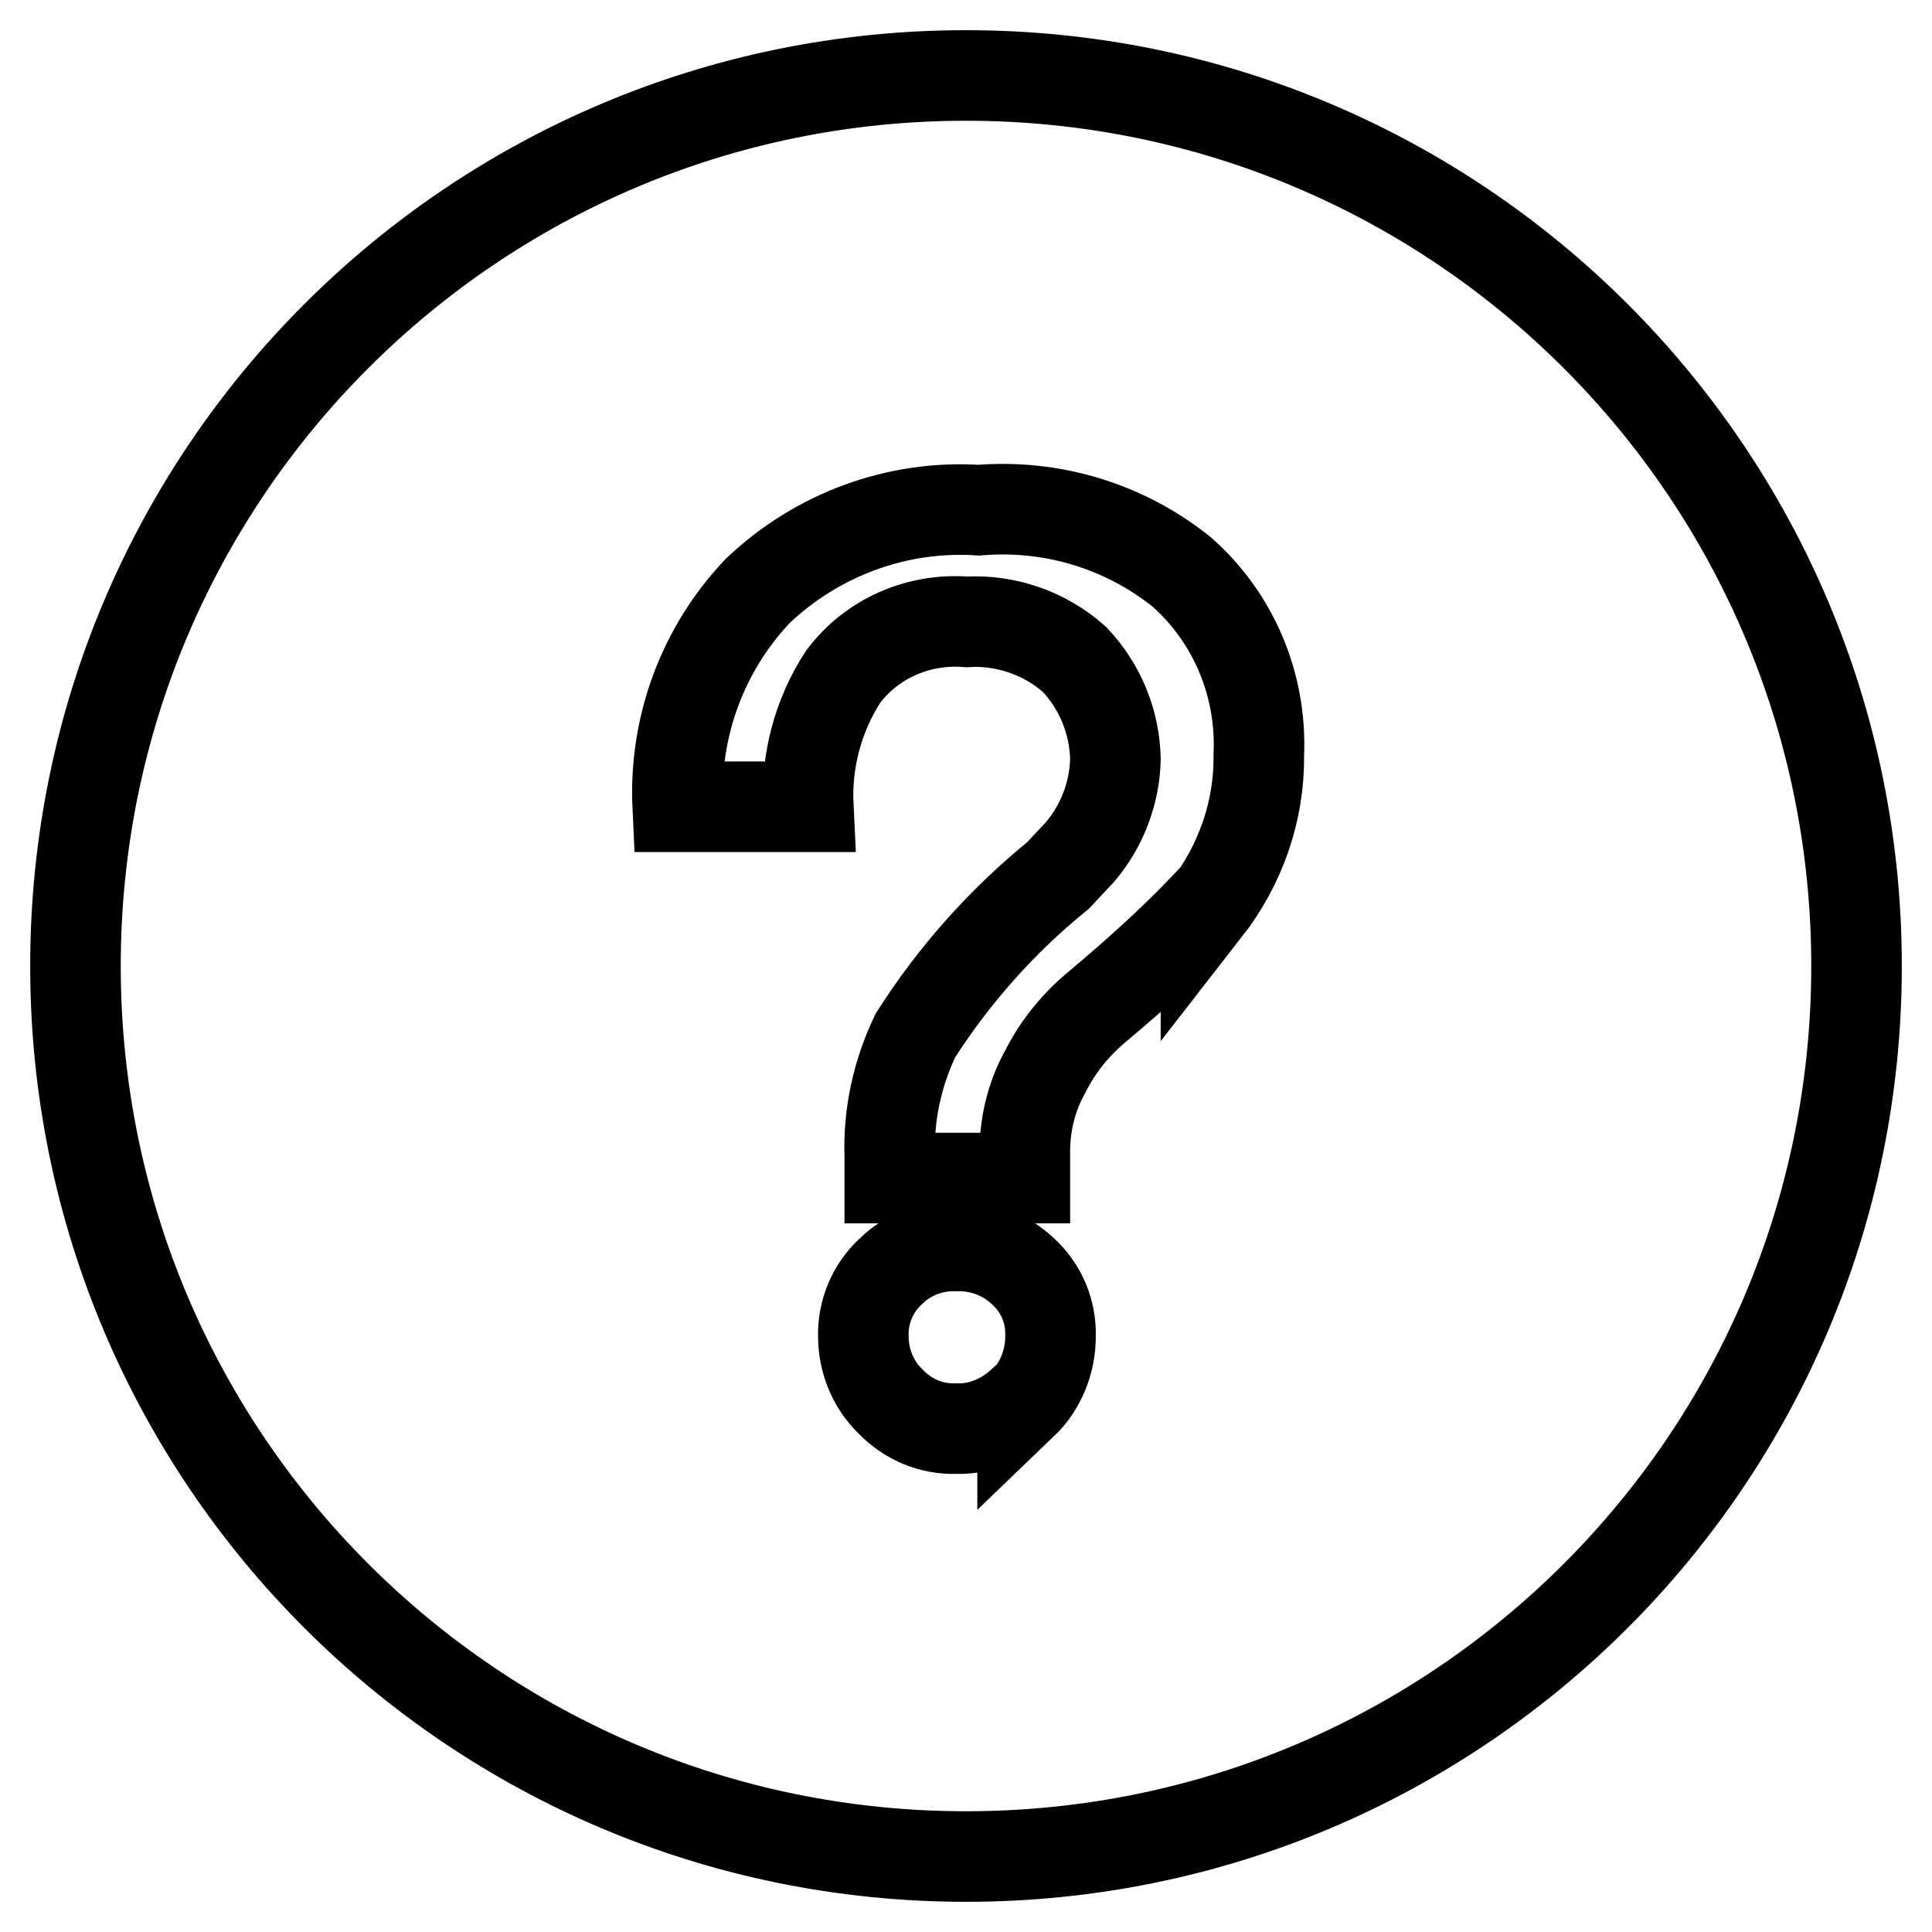 <?xml version="1.0" encoding="utf-8"?>
<!-- Svg Vector Icons : http://www.onlinewebfonts.com/icon -->
<!DOCTYPE svg PUBLIC "-//W3C//DTD SVG 1.1//EN" "http://www.w3.org/Graphics/SVG/1.1/DTD/svg11.dtd">
<svg version="1.1" xmlns="http://www.w3.org/2000/svg" xmlns:xlink="http://www.w3.org/1999/xlink" x="0px" y="0px" viewBox="0 0 256 256" enable-background="new 0 0 256 256" xml:space="preserve">
<g> <path stroke-width="12" fill-opacity="0" stroke="#000000"  d="M128,10C62.8,10,10,62.8,10,128c0,65.2,52.8,118,118,118c65.2,0,118-52.8,118-118C246,62.8,193.2,10,128,10 L128,10z M135.4,185.9c-2.4,2.2-5.5,3.5-8.7,3.4c-3.3,0.1-6.4-1.2-8.7-3.6c-2.3-2.2-3.6-5.4-3.6-8.6c-0.1-3.2,1.2-6.4,3.6-8.6 c2.3-2.3,5.5-3.5,8.7-3.4c3.3-0.1,6.5,1.1,8.9,3.4c2.4,2.2,3.7,5.3,3.6,8.6c0,3.3-1.3,6.6-3.7,8.9V185.9z M159.8,120.1 c-4.5,4.7-9.3,9-14.3,13.2c-2.9,2.4-5.3,5.3-7,8.7c-1.9,3.4-2.8,7.3-2.7,11.2v2.9h-17.9v-2.9c-0.2-5.5,1-11,3.4-16 c5.1-8,11.5-15.2,18.9-21.2l2.9-3.1c2.9-3.4,4.6-7.8,4.7-12.3c-0.1-4.9-2-9.6-5.4-13.2c-3.9-3.5-9.1-5.3-14.3-5 c-6.4-0.5-12.6,2.2-16.4,7.3c-3.3,5.1-4.9,11.1-4.6,17.2H89.8c-0.5-10.6,3.3-20.9,10.6-28.6c7.9-7.5,18.5-11.4,29.3-10.7 c9.7-0.8,19.3,2.1,26.9,8.2c6.9,6.1,10.6,15,10.2,24.2c0.1,7.4-2.4,14.6-7,20.5V120.1z"/></g>
</svg>